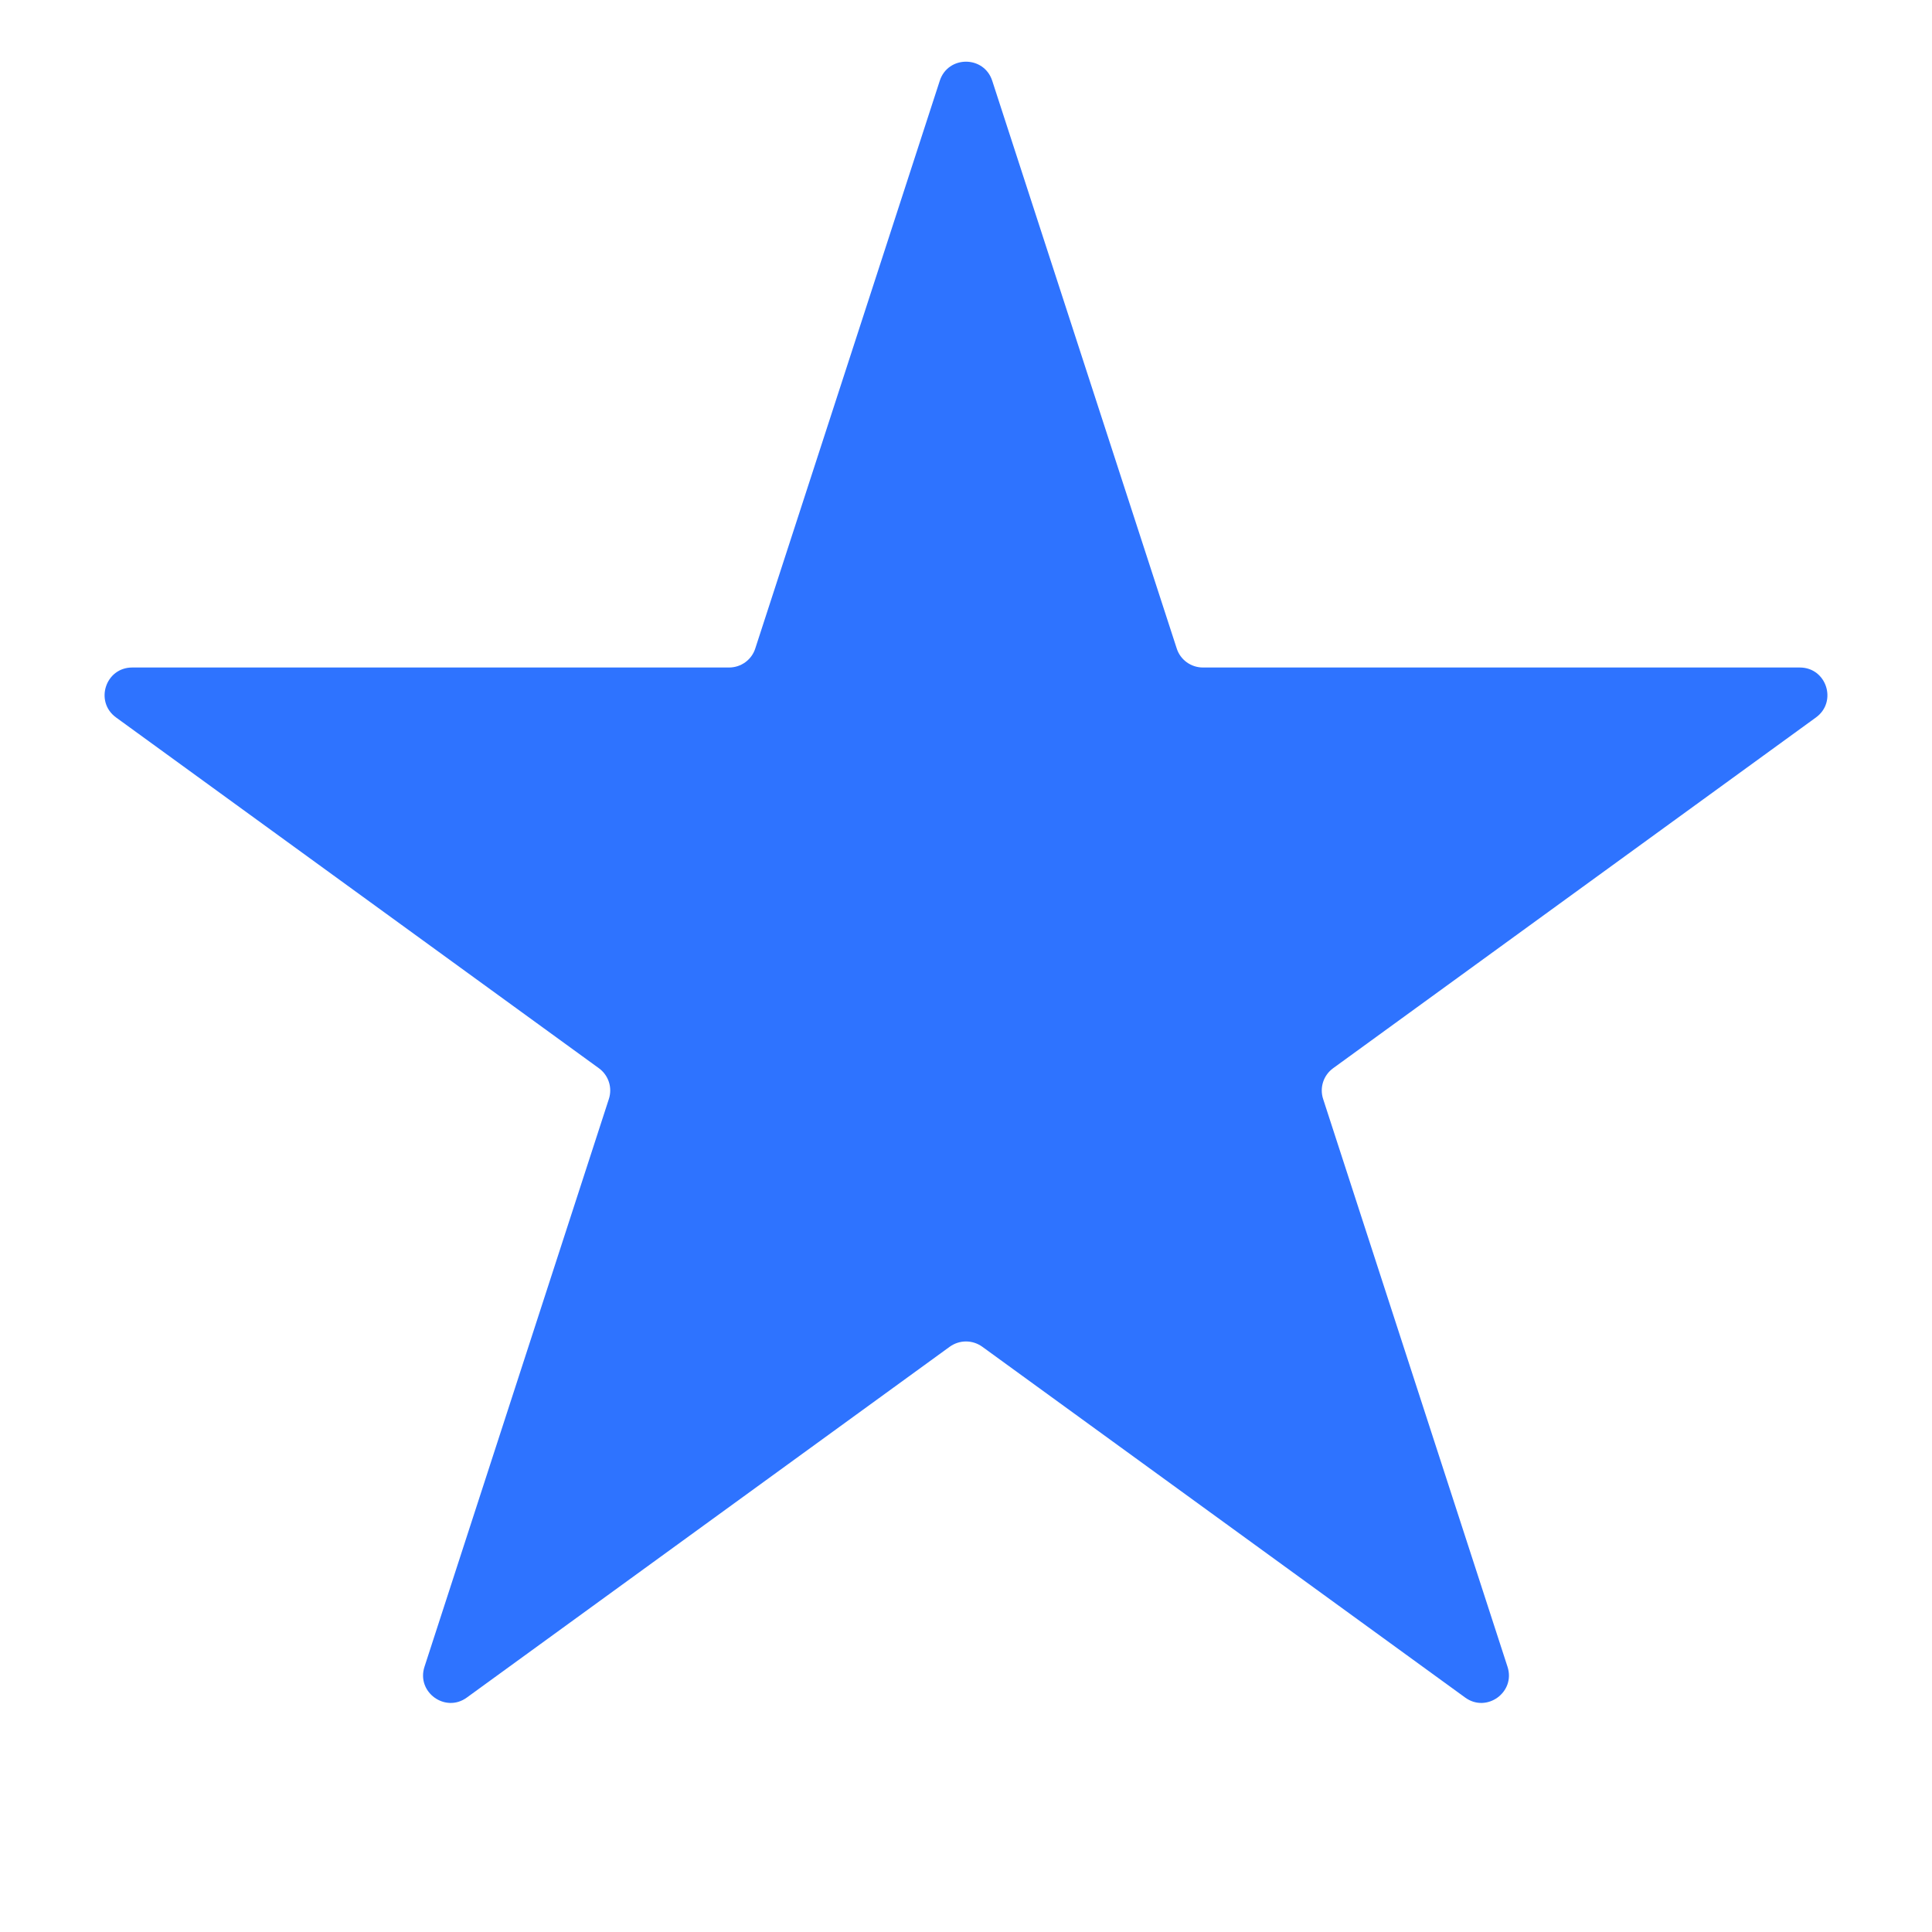 <svg width="14" height="14" viewBox="0 0 14 14" fill="none" xmlns="http://www.w3.org/2000/svg">
<path d="M6.81 0.585C6.87 0.401 7.13 0.401 7.19 0.585L8.527 4.699C8.553 4.781 8.63 4.837 8.717 4.837H13.042C13.236 4.837 13.316 5.085 13.159 5.199L9.66 7.741C9.59 7.792 9.561 7.882 9.588 7.964L10.924 12.078C10.984 12.262 10.773 12.415 10.617 12.301L7.118 9.759C7.047 9.708 6.953 9.708 6.882 9.759L3.383 12.301C3.227 12.415 3.016 12.262 3.076 12.078L4.412 7.964C4.439 7.882 4.41 7.792 4.34 7.741L0.841 5.199C0.684 5.085 0.764 4.837 0.958 4.837H5.283C5.37 4.837 5.447 4.781 5.473 4.699L6.81 0.585Z" fill="#2E73FF"/>
</svg>
